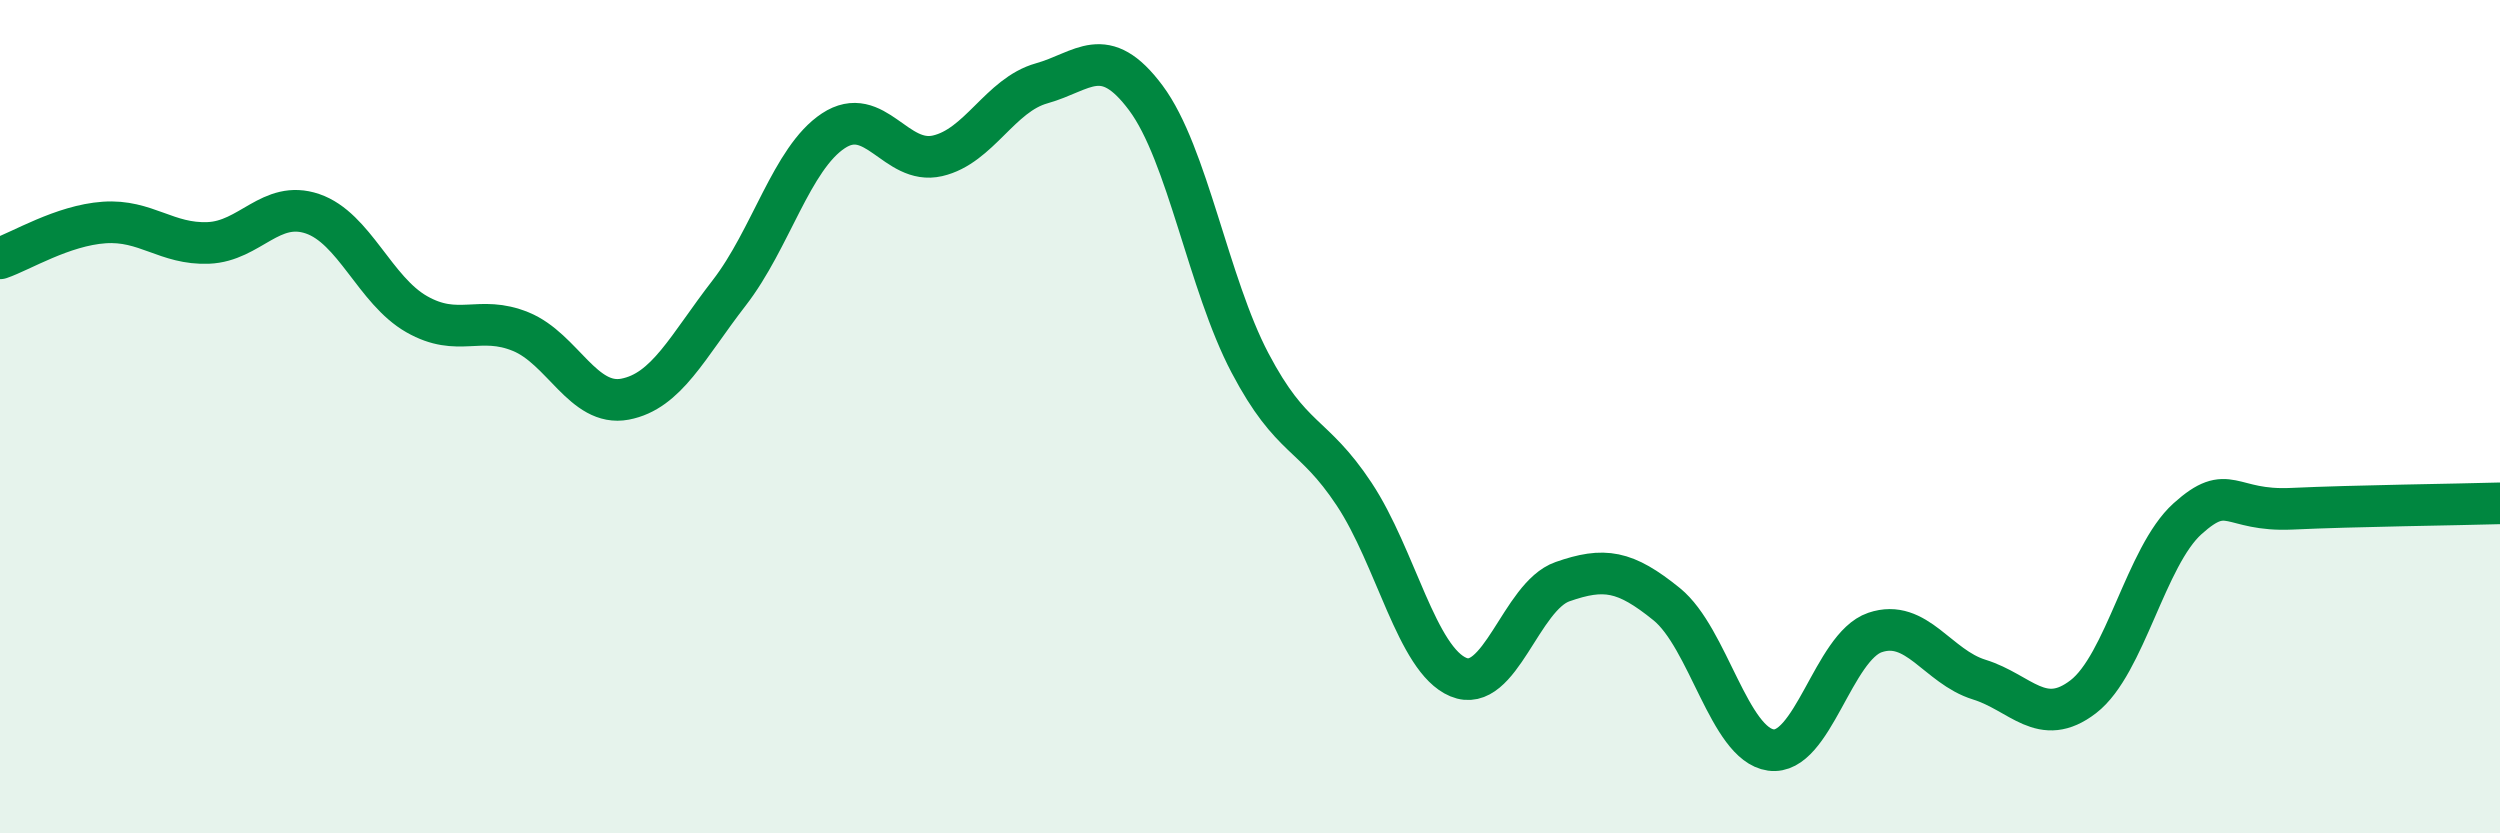
    <svg width="60" height="20" viewBox="0 0 60 20" xmlns="http://www.w3.org/2000/svg">
      <path
        d="M 0,6.2 C 0.5,6.03 1.5,5.41 2.5,5.34 C 3.5,5.27 4,5.87 5,5.83 C 6,5.79 6.5,4.79 7.5,5.13 C 8.5,5.47 9,6.97 10,7.54 C 11,8.11 11.5,7.55 12.5,7.96 C 13.5,8.37 14,9.77 15,9.58 C 16,9.39 16.5,8.32 17.5,7.03 C 18.5,5.74 19,3.8 20,3.14 C 21,2.48 21.5,3.97 22.5,3.74 C 23.5,3.51 24,2.28 25,2 C 26,1.72 26.5,1.01 27.5,2.35 C 28.5,3.69 29,6.81 30,8.71 C 31,10.61 31.5,10.35 32.5,11.86 C 33.5,13.37 34,15.83 35,16.25 C 36,16.67 36.5,14.31 37.5,13.96 C 38.5,13.61 39,13.69 40,14.5 C 41,15.31 41.5,17.86 42.5,18 C 43.5,18.14 44,15.52 45,15.18 C 46,14.84 46.5,16 47.5,16.31 C 48.5,16.62 49,17.49 50,16.72 C 51,15.95 51.5,13.35 52.5,12.45 C 53.5,11.55 53.5,12.28 55,12.21 C 56.5,12.14 59,12.11 60,12.08L60 20L0 20Z"
        fill="#008740"
        opacity="0.1"
        stroke-linecap="round"
        stroke-linejoin="round"
      />
      <path
        d="M 0,6.2 C 0.5,6.03 1.5,5.41 2.5,5.34 C 3.5,5.27 4,5.87 5,5.83 C 6,5.79 6.5,4.79 7.5,5.13 C 8.5,5.47 9,6.97 10,7.54 C 11,8.11 11.5,7.55 12.5,7.96 C 13.5,8.37 14,9.77 15,9.58 C 16,9.39 16.5,8.32 17.5,7.03 C 18.5,5.74 19,3.8 20,3.14 C 21,2.48 21.5,3.97 22.5,3.74 C 23.5,3.51 24,2.28 25,2 C 26,1.72 26.5,1.01 27.5,2.35 C 28.5,3.69 29,6.81 30,8.71 C 31,10.61 31.5,10.35 32.5,11.86 C 33.5,13.37 34,15.83 35,16.25 C 36,16.67 36.5,14.31 37.5,13.96 C 38.5,13.61 39,13.69 40,14.5 C 41,15.31 41.5,17.86 42.5,18 C 43.5,18.14 44,15.52 45,15.18 C 46,14.84 46.5,16 47.5,16.31 C 48.5,16.62 49,17.49 50,16.72 C 51,15.95 51.5,13.35 52.5,12.45 C 53.5,11.55 53.5,12.28 55,12.21 C 56.5,12.14 59,12.11 60,12.08"
        stroke="#008740"
        stroke-width="1"
        fill="none"
        stroke-linecap="round"
        stroke-linejoin="round"
      />
    </svg>
  